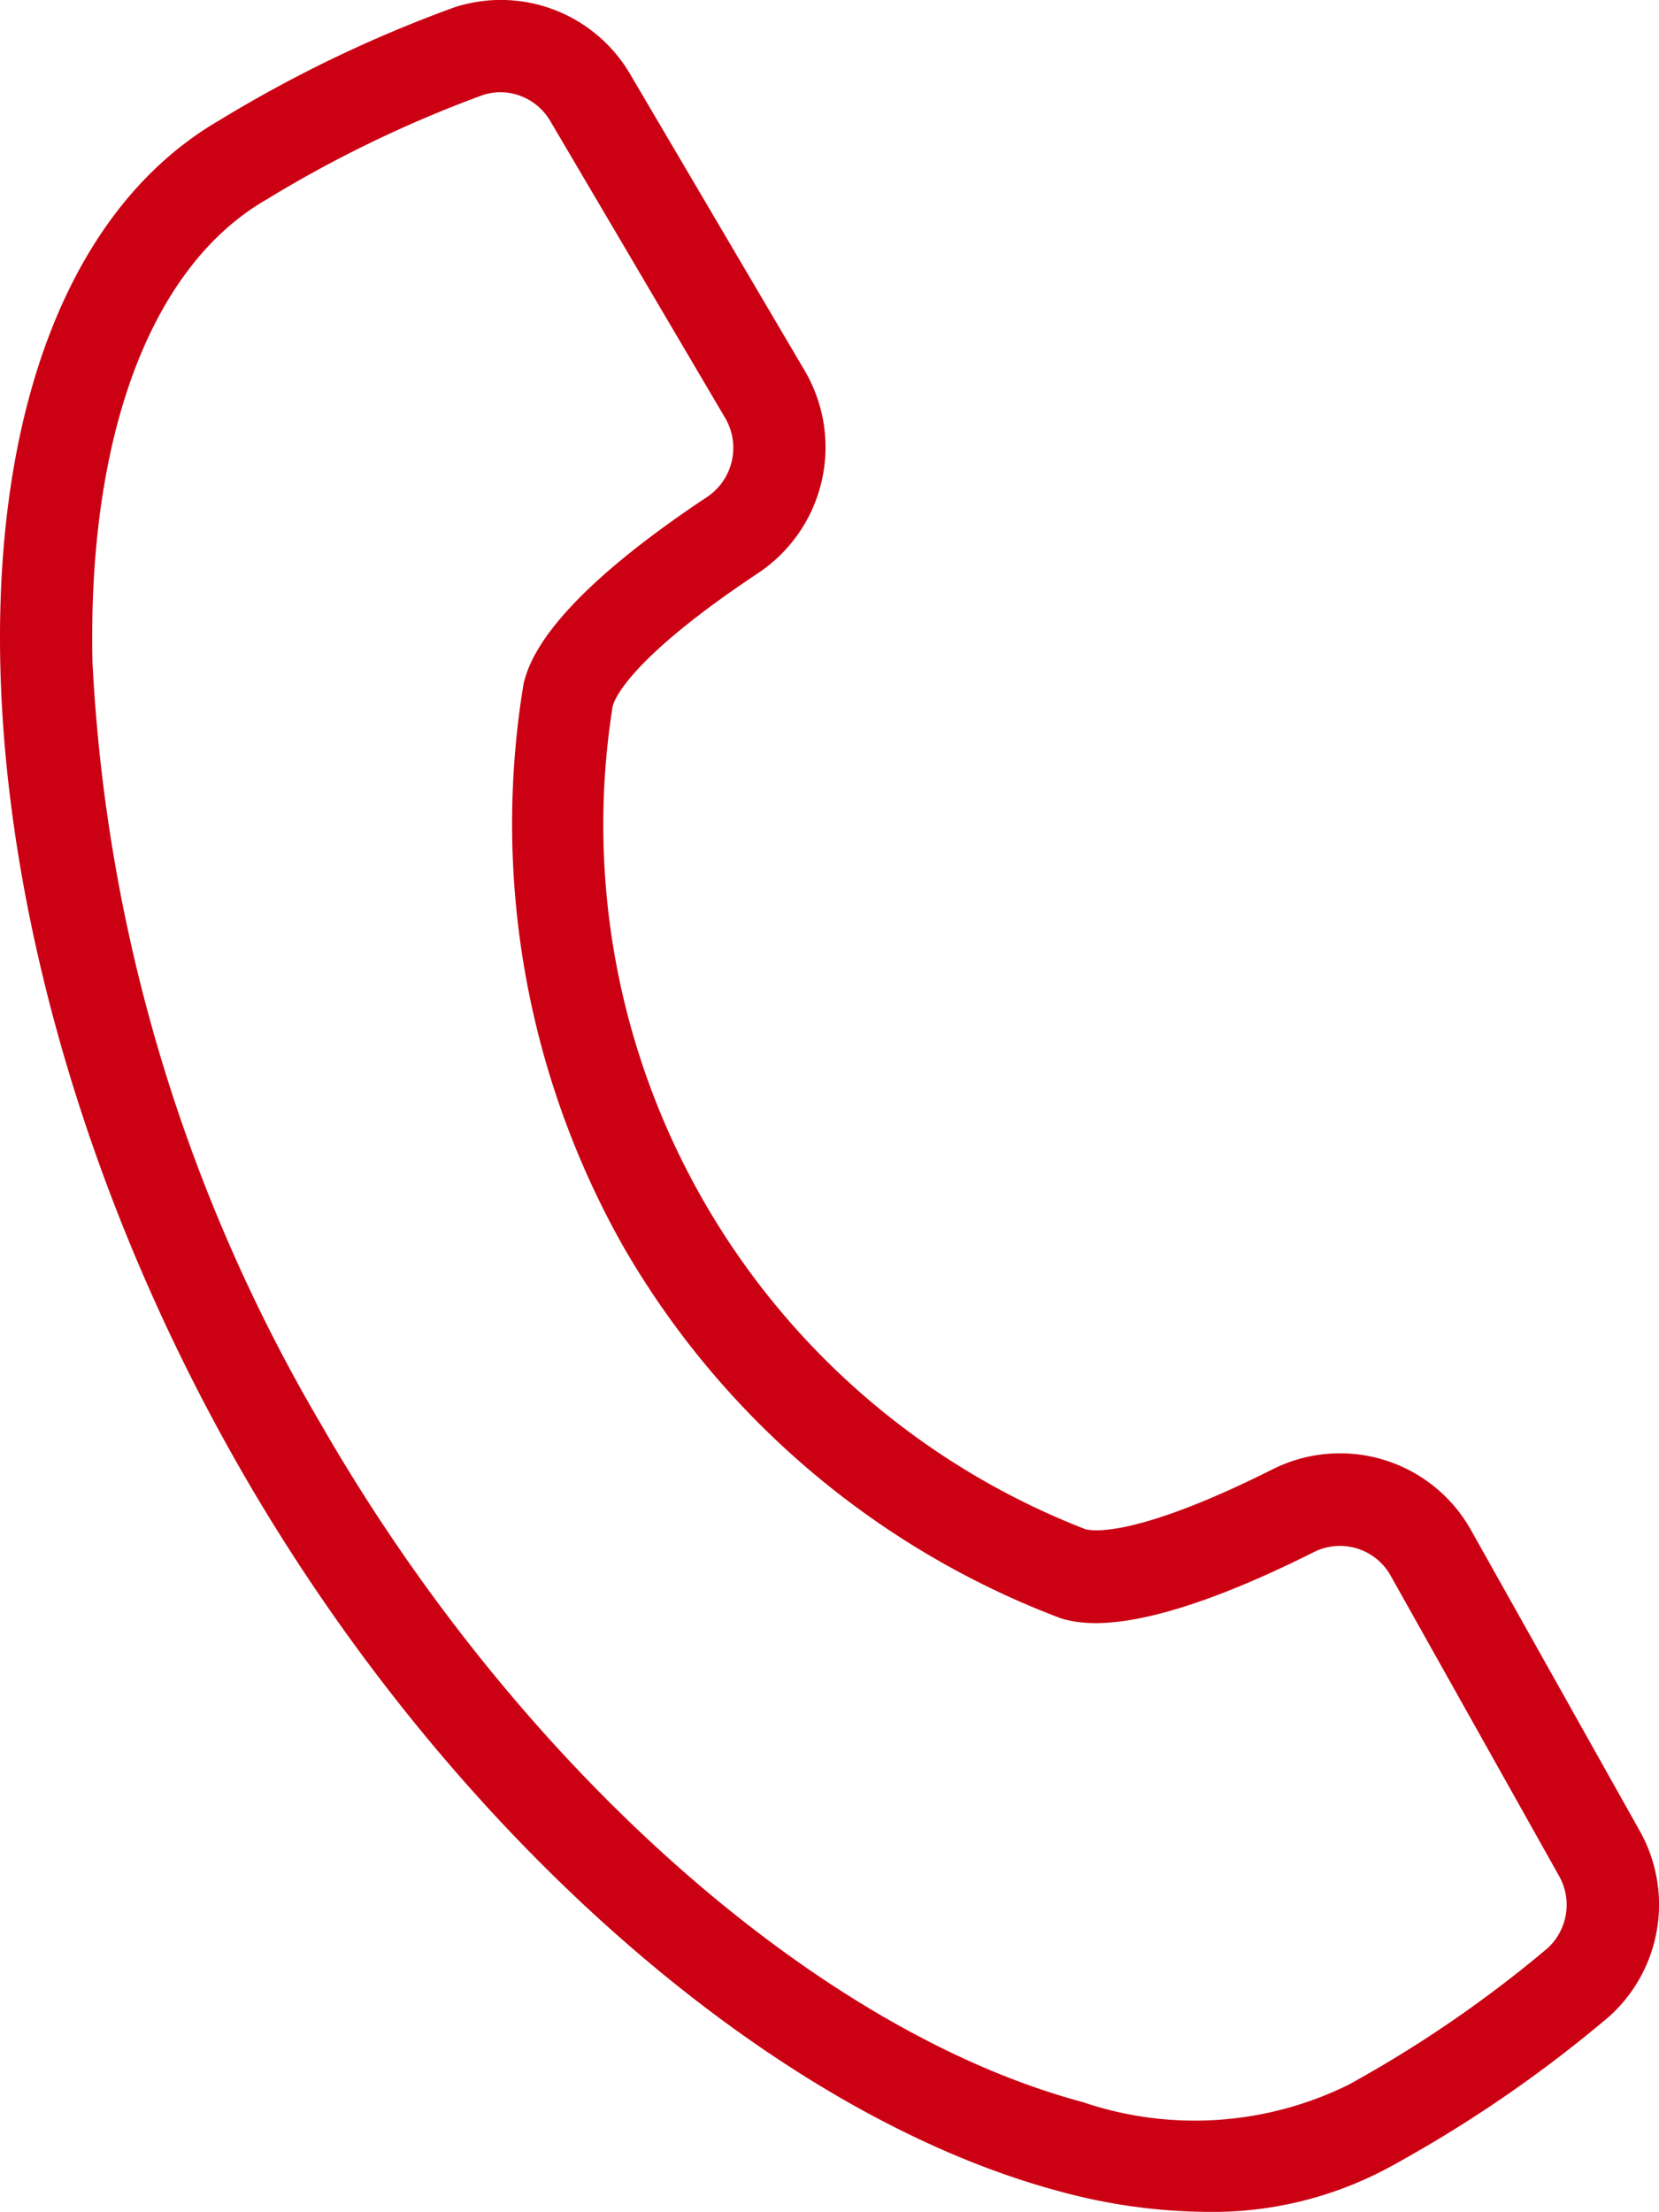 <svg xmlns="http://www.w3.org/2000/svg" width="18.498" height="24.66" viewBox="0 0 18.498 24.66"><g transform="translate(0 0)"><path d="M2511.443,216.651a6.366,6.366,0,0,1-1.644-.231c-3.23-.866-6.808-4.019-9.116-8.035-3.488-6.071-3.6-13.106-.242-15.054a14.6,14.6,0,0,1,2.618-1.258,1.67,1.67,0,0,1,1.962.748l1.943,3.3a1.686,1.686,0,0,1-.52,2.261c-1.416.941-1.6,1.4-1.62,1.484a8.425,8.425,0,0,0,5.271,9.174c.082.022.569.094,2.088-.668a1.674,1.674,0,0,1,2.214.682l1.875,3.342a1.678,1.678,0,0,1-.333,2.074,14.588,14.588,0,0,1-2.394,1.65A4.143,4.143,0,0,1,2511.443,216.651Zm-7.867-23.632a.651.651,0,0,0-.2.032,13.628,13.628,0,0,0-2.419,1.169c-1.282.744-1.987,2.62-1.933,5.148a18.585,18.585,0,0,0,2.55,8.505c2.178,3.791,5.511,6.756,8.491,7.554a3.877,3.877,0,0,0,2.964-.193,13.634,13.634,0,0,0,2.218-1.521.656.656,0,0,0,.128-.81l-1.875-3.343a.648.648,0,0,0-.857-.265c-1.945.976-2.6.8-2.815.741a9.506,9.506,0,0,1-4.874-4.128h0a9.58,9.58,0,0,1-1.122-6.3c.058-.216.232-.872,2.045-2.076a.659.659,0,0,0,.2-.884l-1.944-3.3A.649.649,0,0,0,2503.576,193.019Z" transform="translate(-2497.993 -191.991)" fill="#CB0013"/></g></svg>